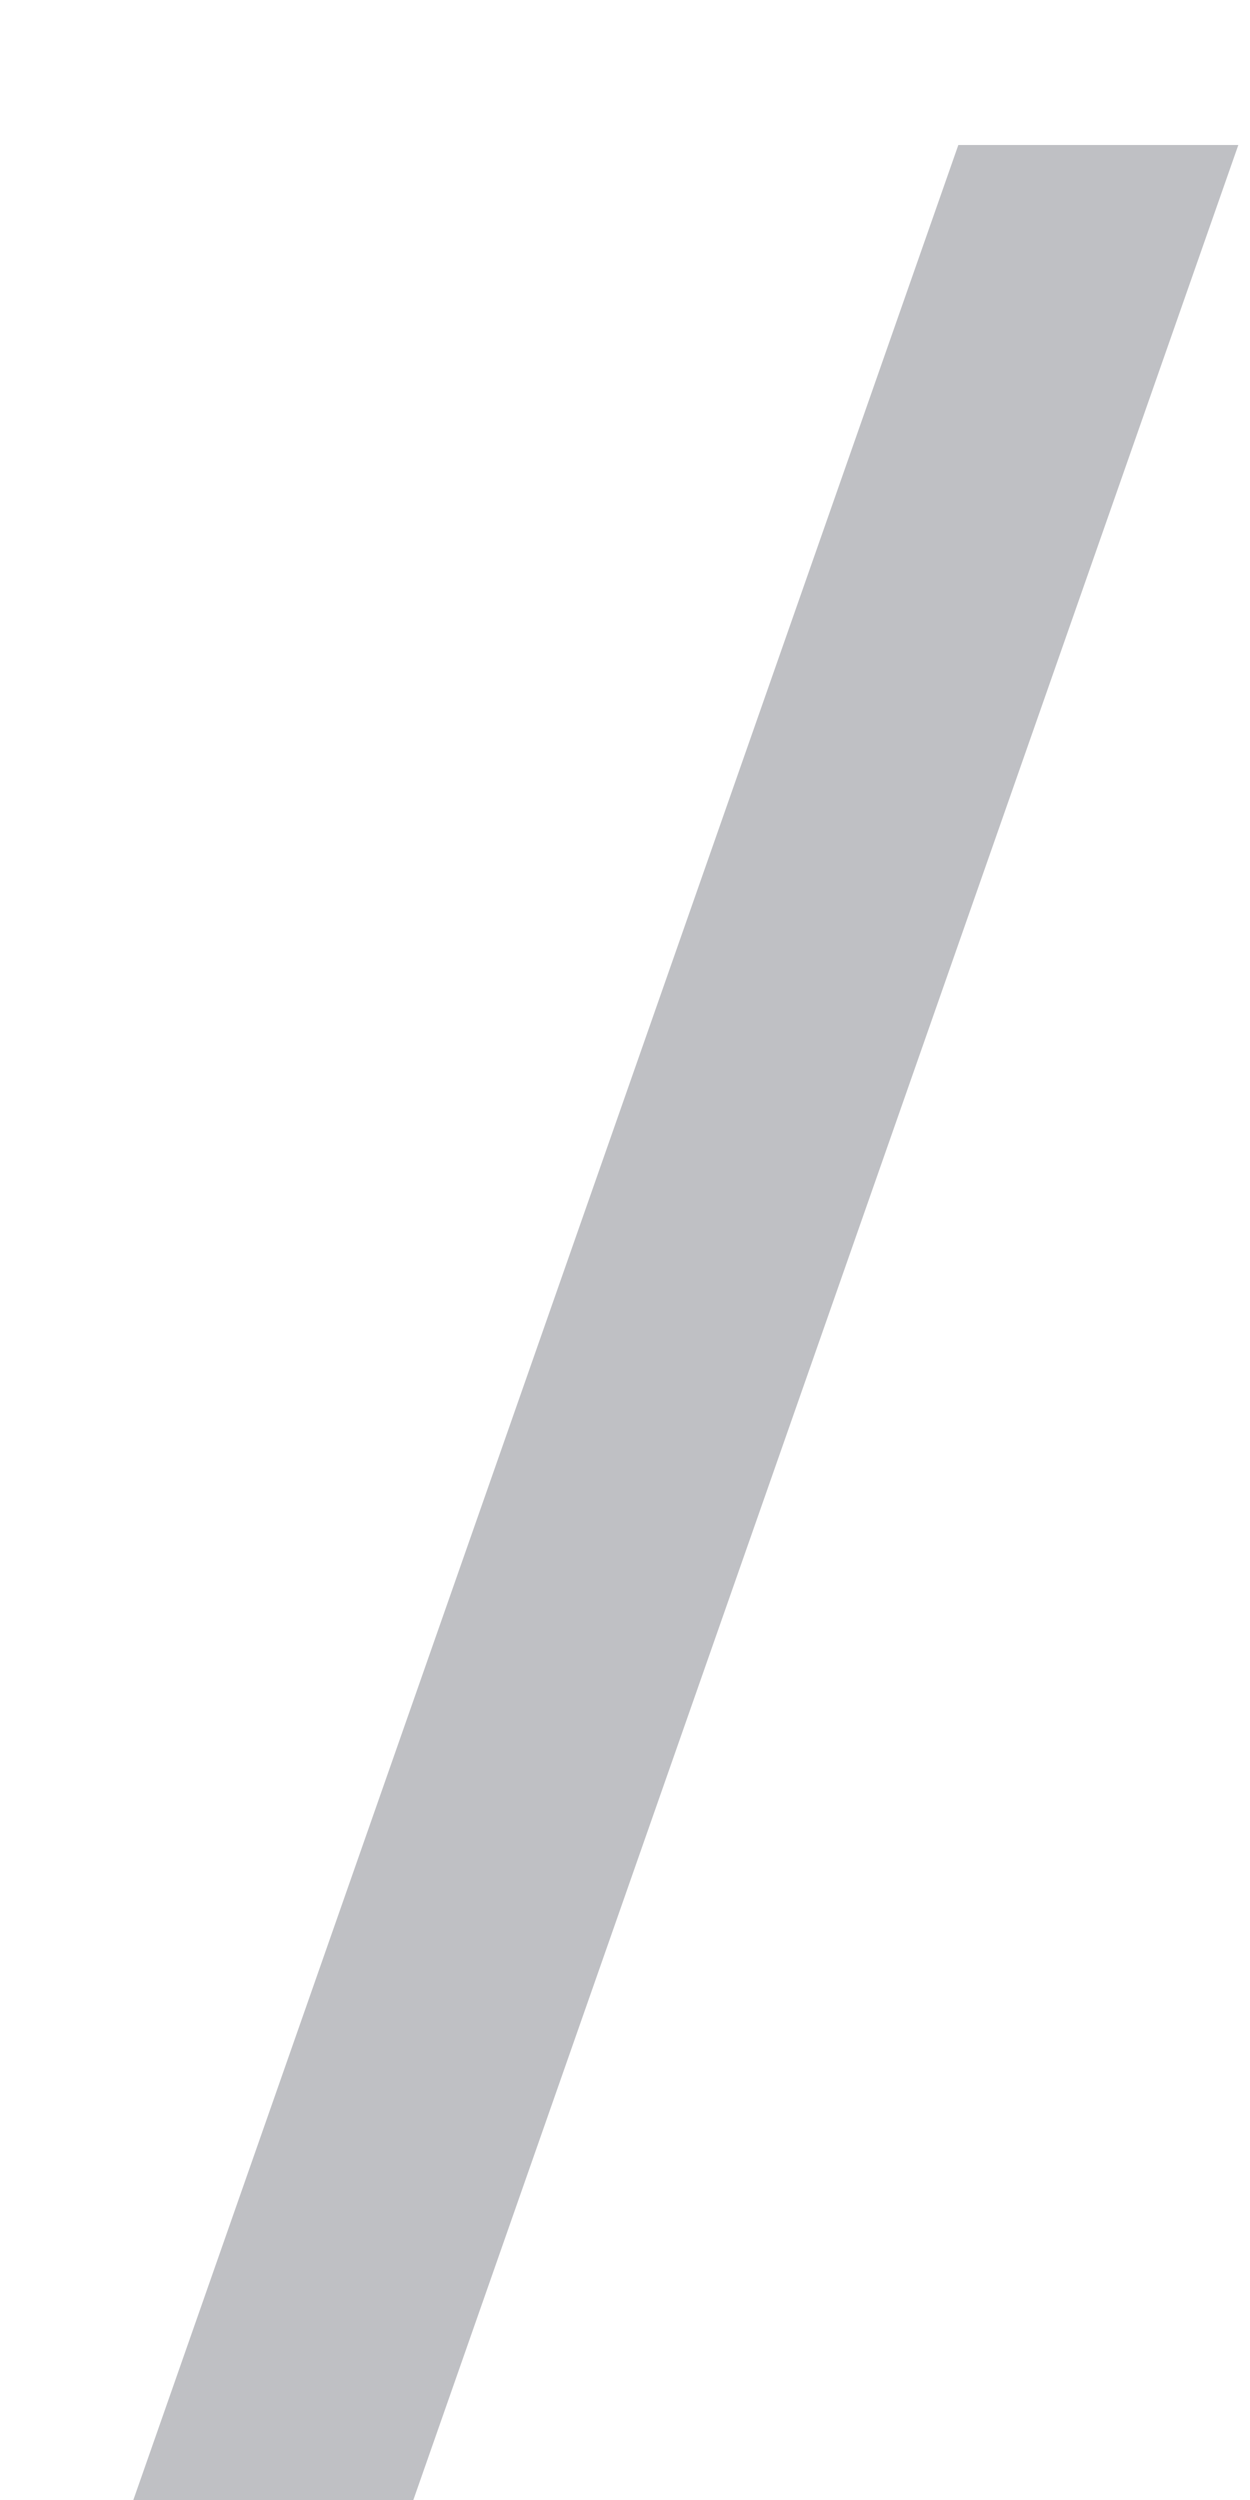 <?xml version="1.0" encoding="UTF-8"?> <svg xmlns="http://www.w3.org/2000/svg" width="6" height="12" viewBox="0 0 6 12" fill="none"> <path opacity="0.3" d="M4.6 0.696H5.944L1.984 12H0.64L4.6 0.696Z" fill="#2A2D39"></path> </svg> 